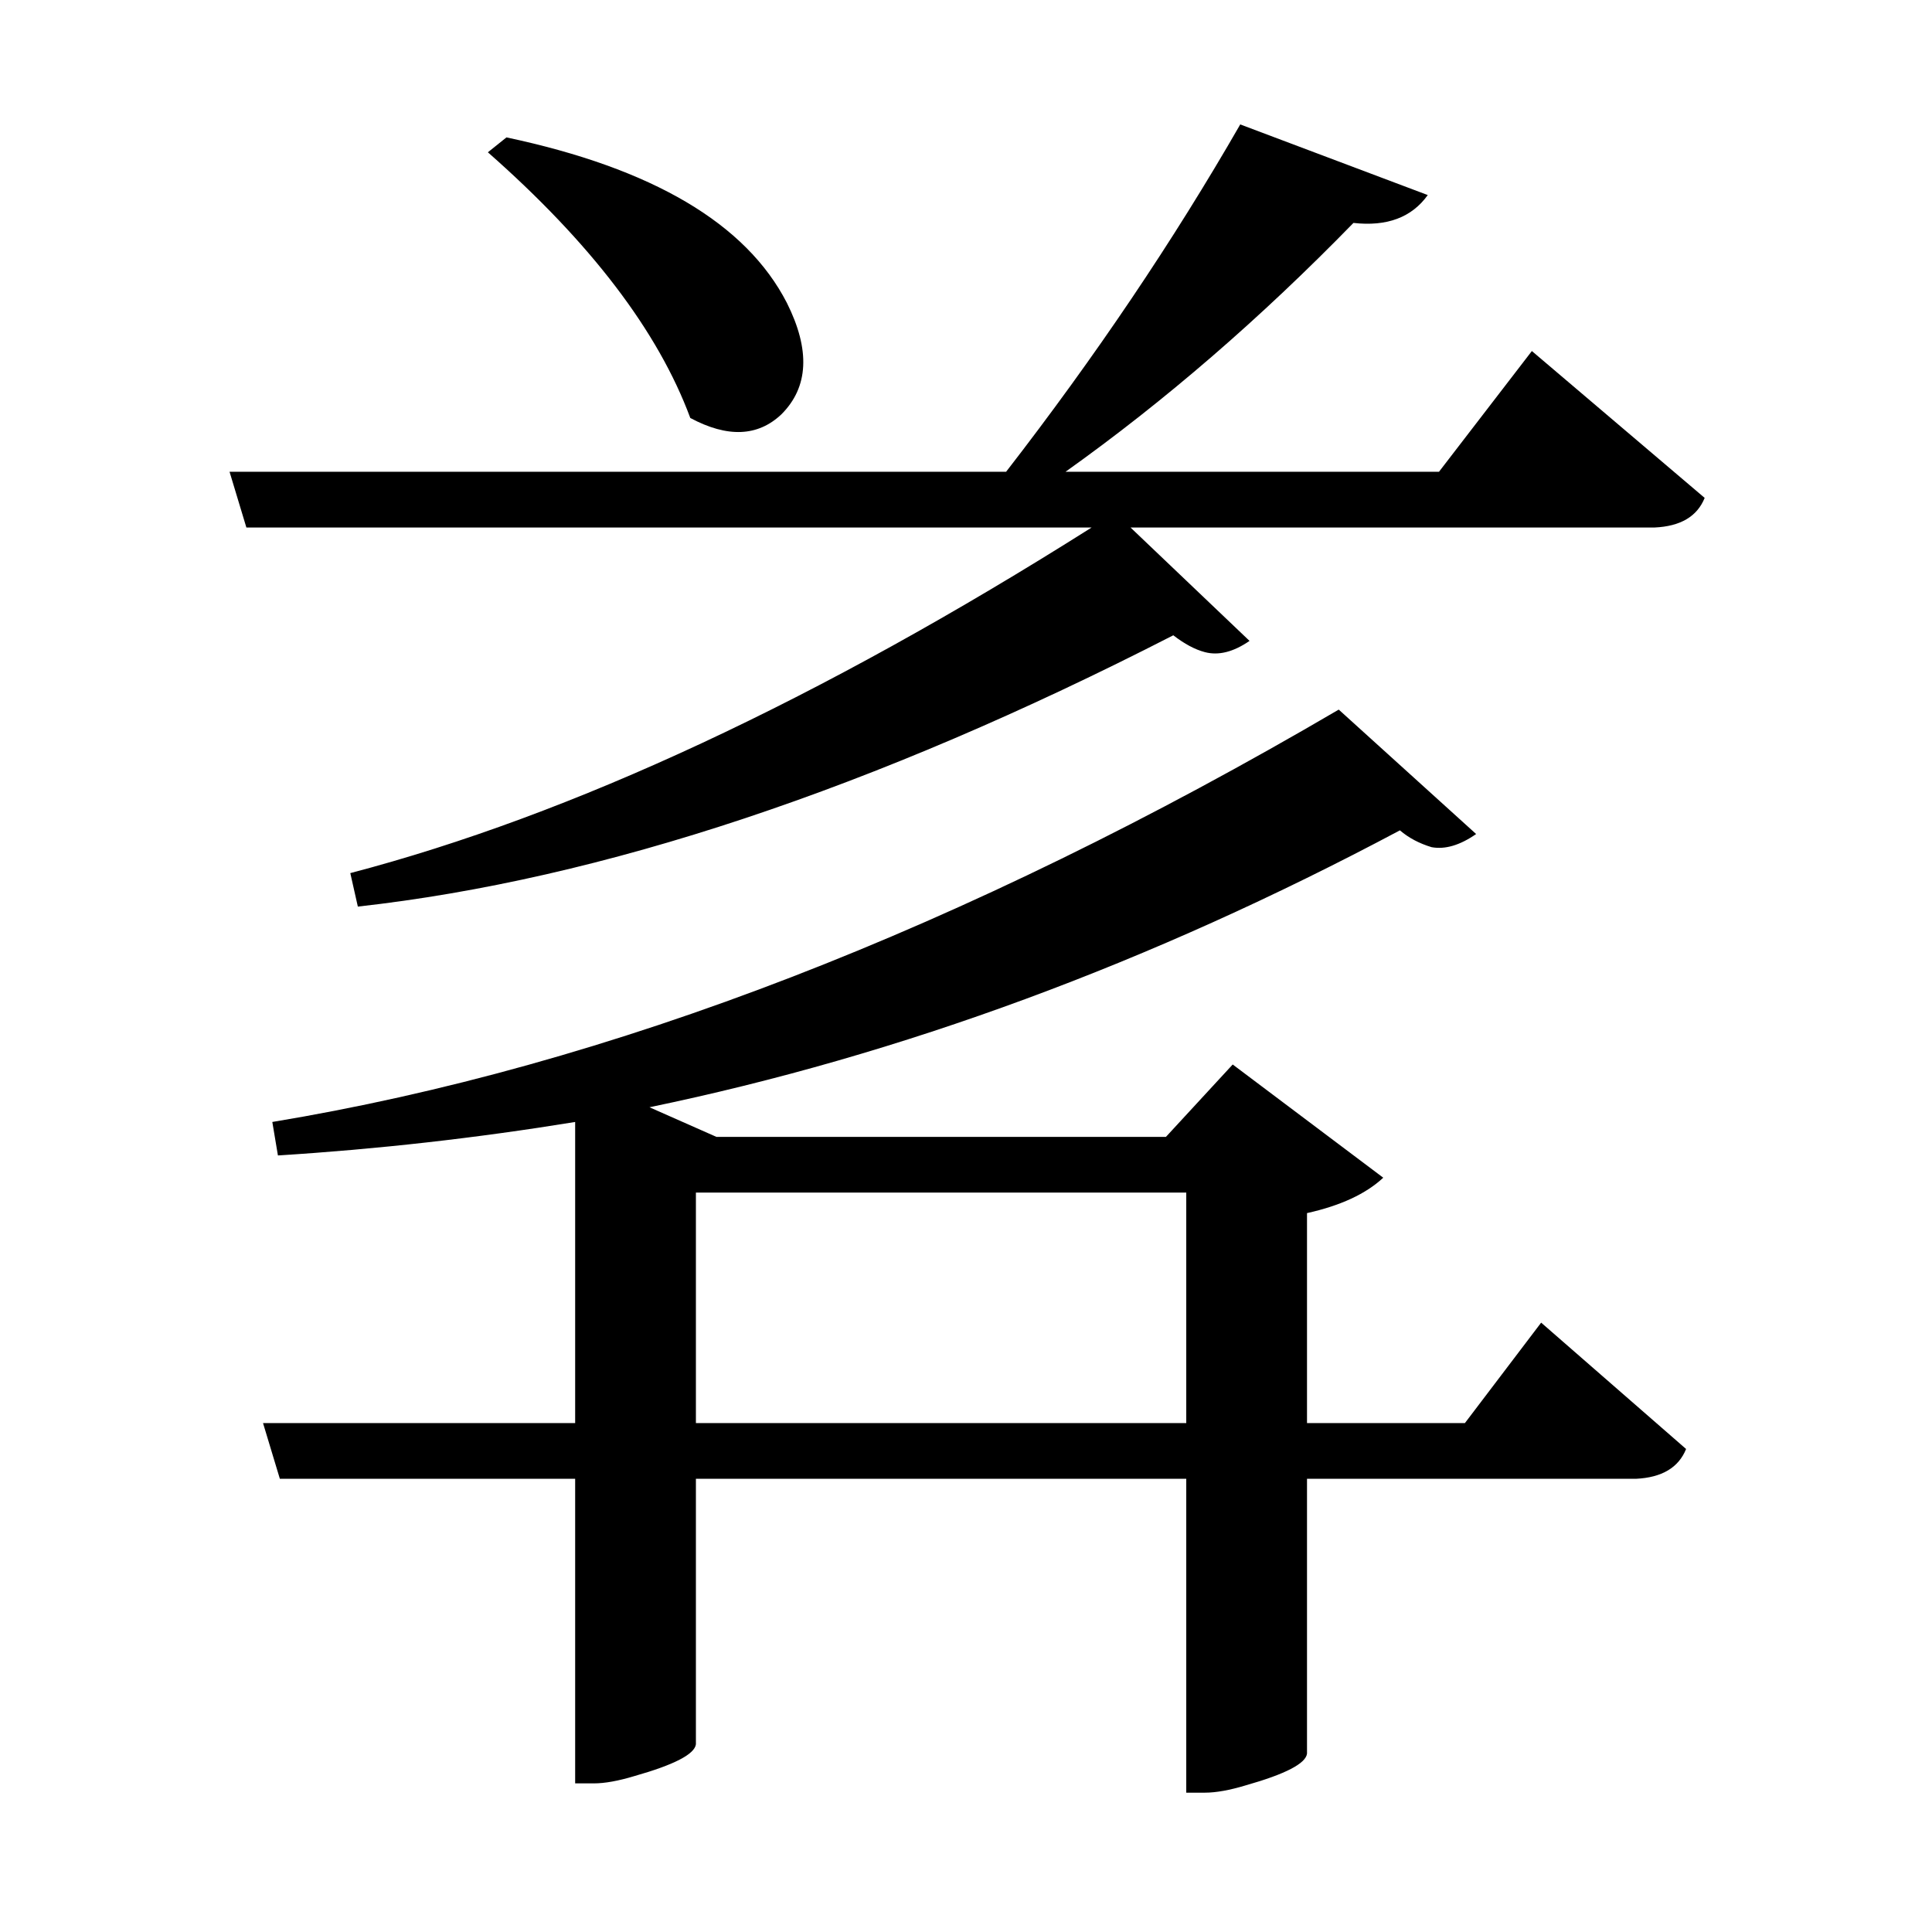 <?xml version="1.0" encoding="UTF-8"?>
<svg xmlns="http://www.w3.org/2000/svg" xmlns:xlink="http://www.w3.org/1999/xlink" width="156pt" height="156pt" viewBox="0 0 156 156" version="1.1">
<defs>
<g>
<symbol overflow="visible" id="glyph0-0">
<path style="stroke:none;" d=""/>
</symbol>
<symbol overflow="visible" id="glyph0-1">
<path style="stroke:none;" d="M 120.75 -105.156 L 134.703 -93.297 C 134.098 -91.797 132.75 -91 130.656 -90.906 L 88.344 -90.906 L 97.953 -81.75 C 96.648 -80.852 95.445 -80.551 94.344 -80.844 C 93.551 -81.051 92.703 -81.504 91.797 -82.203 C 67.598 -69.797 45.648 -62.492 25.953 -60.297 L 25.344 -63 C 43.25 -67.695 63.203 -77 85.203 -90.906 L 16.953 -90.906 L 15.594 -95.406 L 78.297 -95.406 C 85.492 -104.695 91.797 -114.047 97.203 -123.453 L 112.344 -117.75 C 111.051 -115.945 109.051 -115.195 106.344 -115.5 C 98.844 -107.801 91.094 -101.102 83.094 -95.406 L 113.25 -95.406 Z M 52.797 -99.75 C 50.203 -106.75 44.754 -113.898 36.453 -121.203 L 37.953 -122.406 C 49.754 -119.906 57.301 -115.453 60.594 -109.047 C 62.5 -105.242 62.352 -102.242 60.156 -100.047 C 58.25 -98.242 55.797 -98.145 52.797 -99.75 Z M 115.344 -18.594 L 121.5 -26.703 L 133.203 -16.5 C 132.598 -15 131.25 -14.195 129.156 -14.094 L 102.594 -14.094 L 102.594 8.094 C 102.5 8.895 100.852 9.75 97.656 10.656 C 96.352 11.051 95.25 11.25 94.344 11.25 L 92.844 11.25 L 92.844 -14.094 L 53.25 -14.094 L 53.25 7.344 C 53.145 8.145 51.492 9 48.297 9.906 C 46.992 10.301 45.895 10.5 45 10.5 L 43.5 10.5 L 43.5 -14.094 L 19.656 -14.094 L 18.297 -18.594 L 43.5 -18.594 L 43.5 -42.906 C 35.5 -41.602 27.5 -40.703 19.5 -40.203 L 19.047 -42.906 C 46.242 -47.406 74.945 -58.504 105.156 -76.203 L 116.25 -66.156 C 114.945 -65.25 113.75 -64.895 112.656 -65.094 C 111.656 -65.395 110.801 -65.848 110.094 -66.453 C 90 -55.754 69.801 -48.301 49.5 -44.094 L 54.906 -41.703 L 91.203 -41.703 L 96.594 -47.547 L 108.75 -38.406 C 107.352 -37.102 105.301 -36.148 102.594 -35.547 L 102.594 -18.594 Z M 53.25 -18.594 L 92.844 -18.594 L 92.844 -37.203 L 53.25 -37.203 Z M 53.25 -18.594 "/>
</symbol>
</g>
</defs>
<g id="surface8766">
<rect x="0" y="0" width="156" height="156" style="fill:rgb(100%,100%,100%);fill-opacity:0;stroke:none;"/>
<g style="fill:rgb(0%,0%,0%);fill-opacity:1;">
  <use xlink:href="#glyph0-1" x="2.941" y="133.5"/>
</g>
</g>
</svg>
